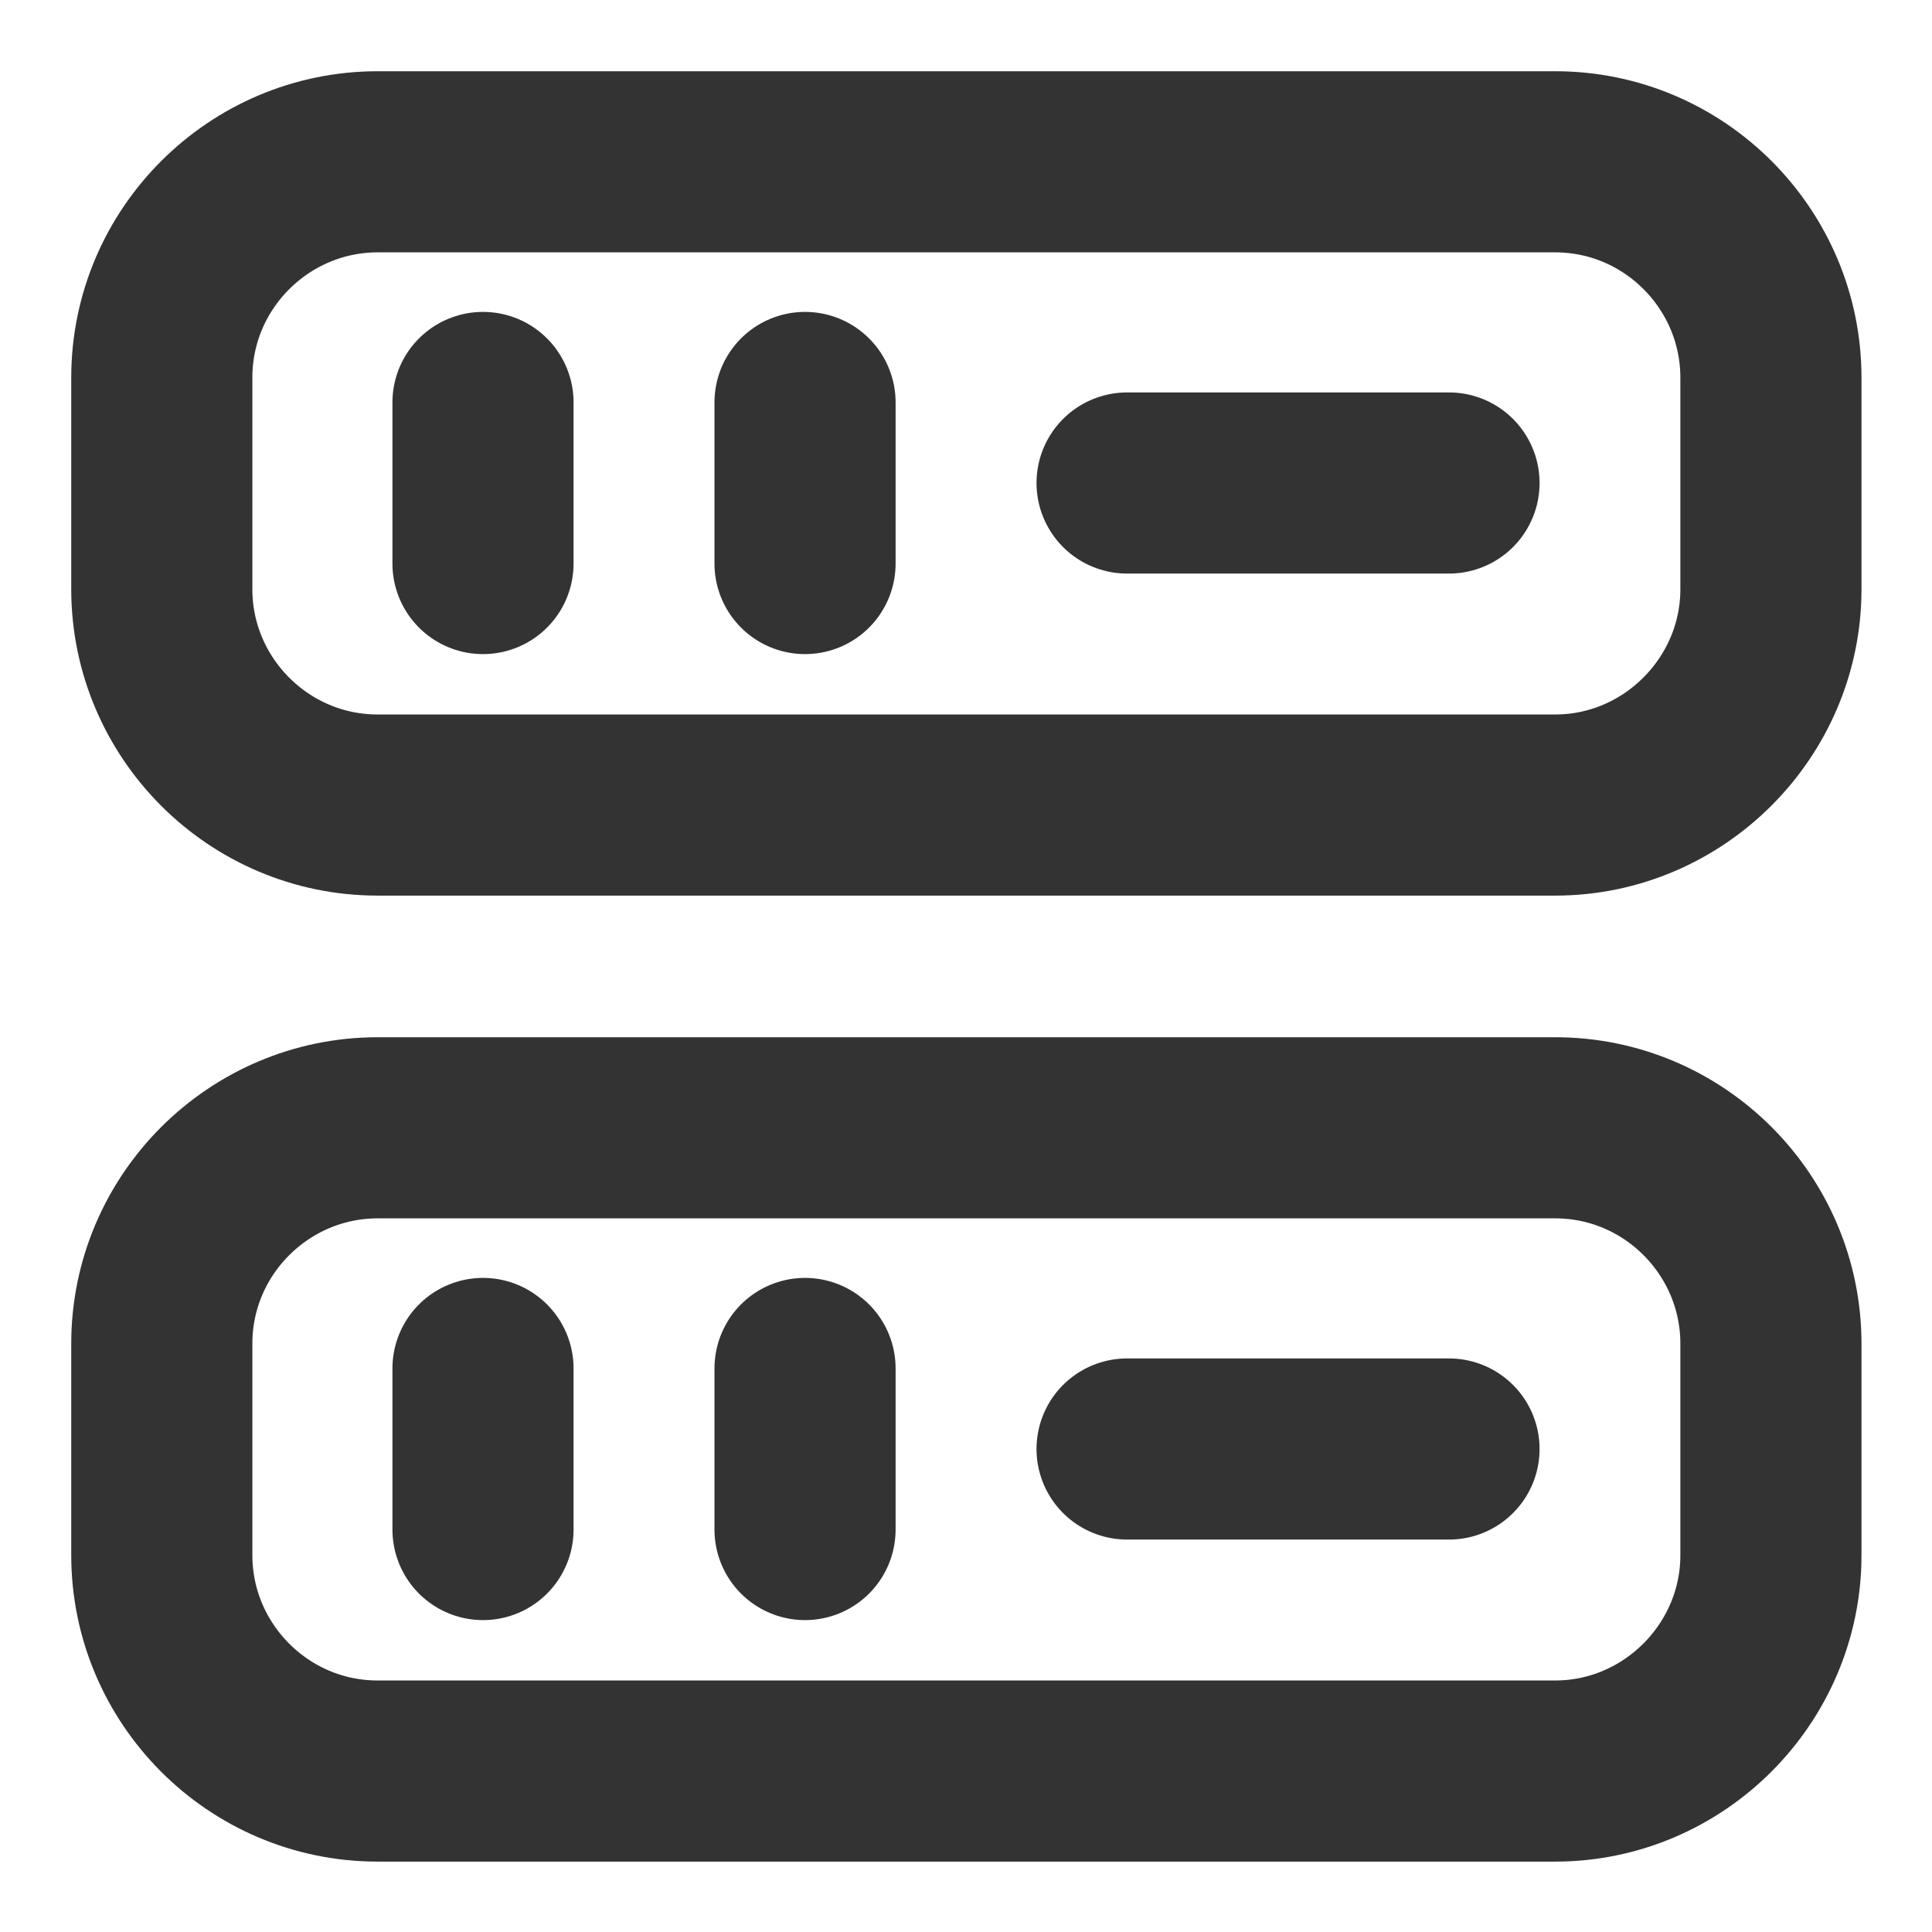 <?xml version="1.0" encoding="UTF-8"?> <svg xmlns="http://www.w3.org/2000/svg" width="16" height="16" viewBox="0 0 16 16" fill="none"><path d="M12.88 6.667H3.127C2.14 6.667 1.34 5.86 1.34 4.88V3.127C1.34 2.14 2.147 1.34 3.127 1.34H12.88C13.867 1.34 14.666 2.147 14.666 3.127V4.88C14.666 5.86 13.86 6.667 12.88 6.667Z" stroke="#333333" stroke-width="1.5" stroke-linecap="round" stroke-linejoin="round"></path><path d="M12.88 14.667H3.127C2.14 14.667 1.34 13.86 1.34 12.88V11.127C1.34 10.14 2.147 9.34 3.127 9.34H12.88C13.867 9.34 14.666 10.147 14.666 11.127V12.88C14.666 13.86 13.86 14.667 12.88 14.667Z" stroke="#333333" stroke-width="1.5" stroke-linecap="round" stroke-linejoin="round"></path><path d="M4 3.333V4.667" stroke="#333333" stroke-width="1.5" stroke-linecap="round" stroke-linejoin="round"></path><path d="M6.667 3.333V4.667" stroke="#333333" stroke-width="1.5" stroke-linecap="round" stroke-linejoin="round"></path><path d="M4 11.333V12.667" stroke="#333333" stroke-width="1.5" stroke-linecap="round" stroke-linejoin="round"></path><path d="M6.667 11.333V12.667" stroke="#333333" stroke-width="1.5" stroke-linecap="round" stroke-linejoin="round"></path><path d="M9.334 4H12" stroke="#333333" stroke-width="1.5" stroke-linecap="round" stroke-linejoin="round"></path><path d="M9.334 12H12" stroke="#333333" stroke-width="1.5" stroke-linecap="round" stroke-linejoin="round"></path></svg> 